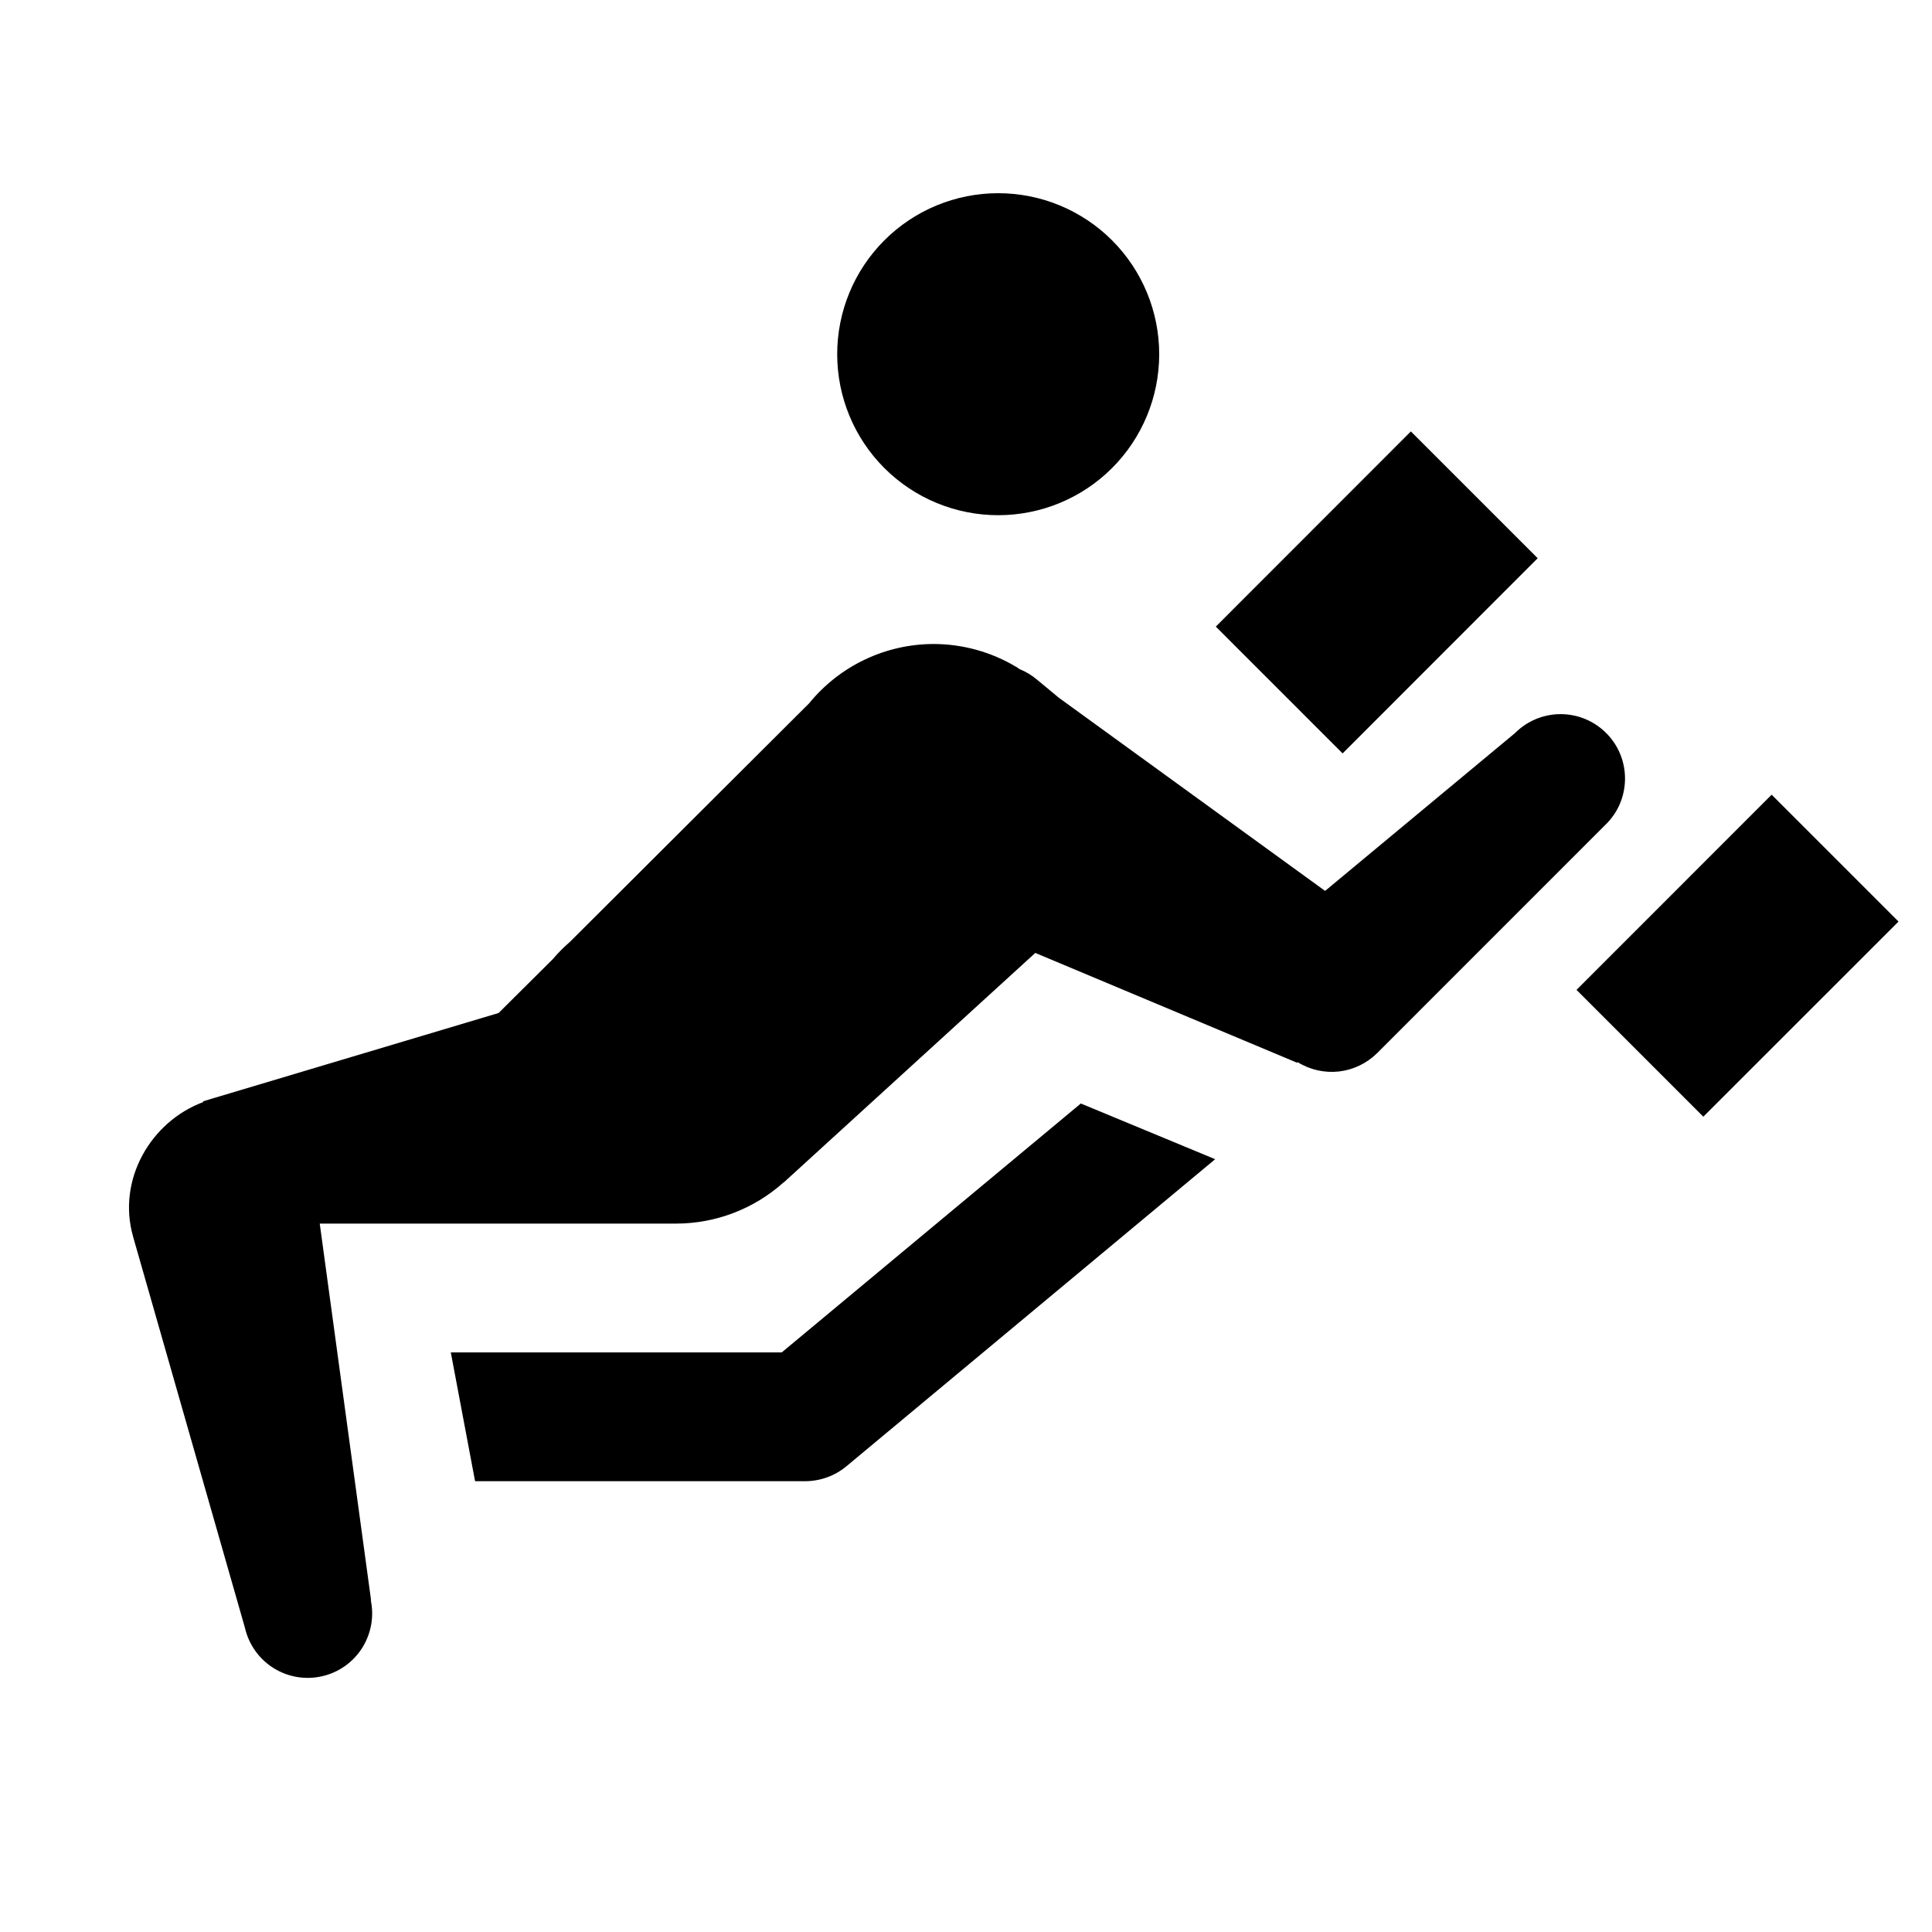 <?xml version="1.0" encoding="UTF-8"?> <svg xmlns="http://www.w3.org/2000/svg" width="30" height="30" viewBox="0 0 30 30" fill="none"><path d="M15.5 3C14.837 3 14.201 3.263 13.732 3.732C13.263 4.201 13 4.837 13 5.5C13 6.163 13.263 6.799 13.732 7.268C14.201 7.737 14.837 8 15.5 8C16.163 8 16.799 7.737 17.268 7.268C17.737 6.799 18 6.163 18 5.5C18 4.837 17.737 4.201 17.268 3.732C16.799 3.263 16.163 3 15.5 3ZM21.908 6.699L18.879 9.73L20.848 11.699L23.877 8.668L21.908 6.699ZM14.5 10C14.129 10 13.763 10.083 13.429 10.242C13.094 10.401 12.799 10.633 12.565 10.92L8.85 14.625C8.756 14.706 8.668 14.794 8.588 14.889L7.742 15.73L3.32 17.051C3.318 17.051 3.315 17.052 3.313 17.053L3.152 17.102L3.156 17.113C2.343 17.414 1.815 18.317 2.066 19.199C2.066 19.2 2.066 19.201 2.066 19.201L3.803 25.275C3.862 25.534 4.021 25.759 4.245 25.9C4.47 26.042 4.741 26.088 5 26.029C5.259 25.971 5.484 25.811 5.625 25.587C5.766 25.362 5.813 25.091 5.754 24.832L5.764 24.863L4.965 19H10H10.5C11.113 18.999 11.705 18.773 12.162 18.365L12.17 18.361L16.076 14.797L20.141 16.502L20.148 16.492C20.34 16.612 20.567 16.663 20.791 16.638C21.016 16.612 21.225 16.511 21.385 16.352L24.92 12.816C25.016 12.725 25.094 12.616 25.148 12.495C25.201 12.374 25.23 12.243 25.233 12.111C25.236 11.978 25.212 11.846 25.164 11.723C25.115 11.599 25.043 11.487 24.95 11.392C24.858 11.297 24.747 11.221 24.625 11.169C24.503 11.117 24.372 11.09 24.24 11.089C24.107 11.088 23.976 11.114 23.853 11.164C23.73 11.215 23.619 11.289 23.525 11.383L23.523 11.385L20.576 13.834L16.441 10.834L16.102 10.553C16.021 10.485 15.931 10.43 15.834 10.391C15.824 10.384 15.813 10.377 15.803 10.371L15.781 10.355H15.779C15.393 10.124 14.951 10.001 14.5 10ZM27.51 12.34L24.48 15.371L26.449 17.34L29.48 14.31L27.51 12.34ZM16.783 17.135L12.139 21H7L7.377 23H12.5C12.733 23 12.961 22.919 13.141 22.77L18.869 18L16.783 17.135Z" fill="black"></path></svg> 